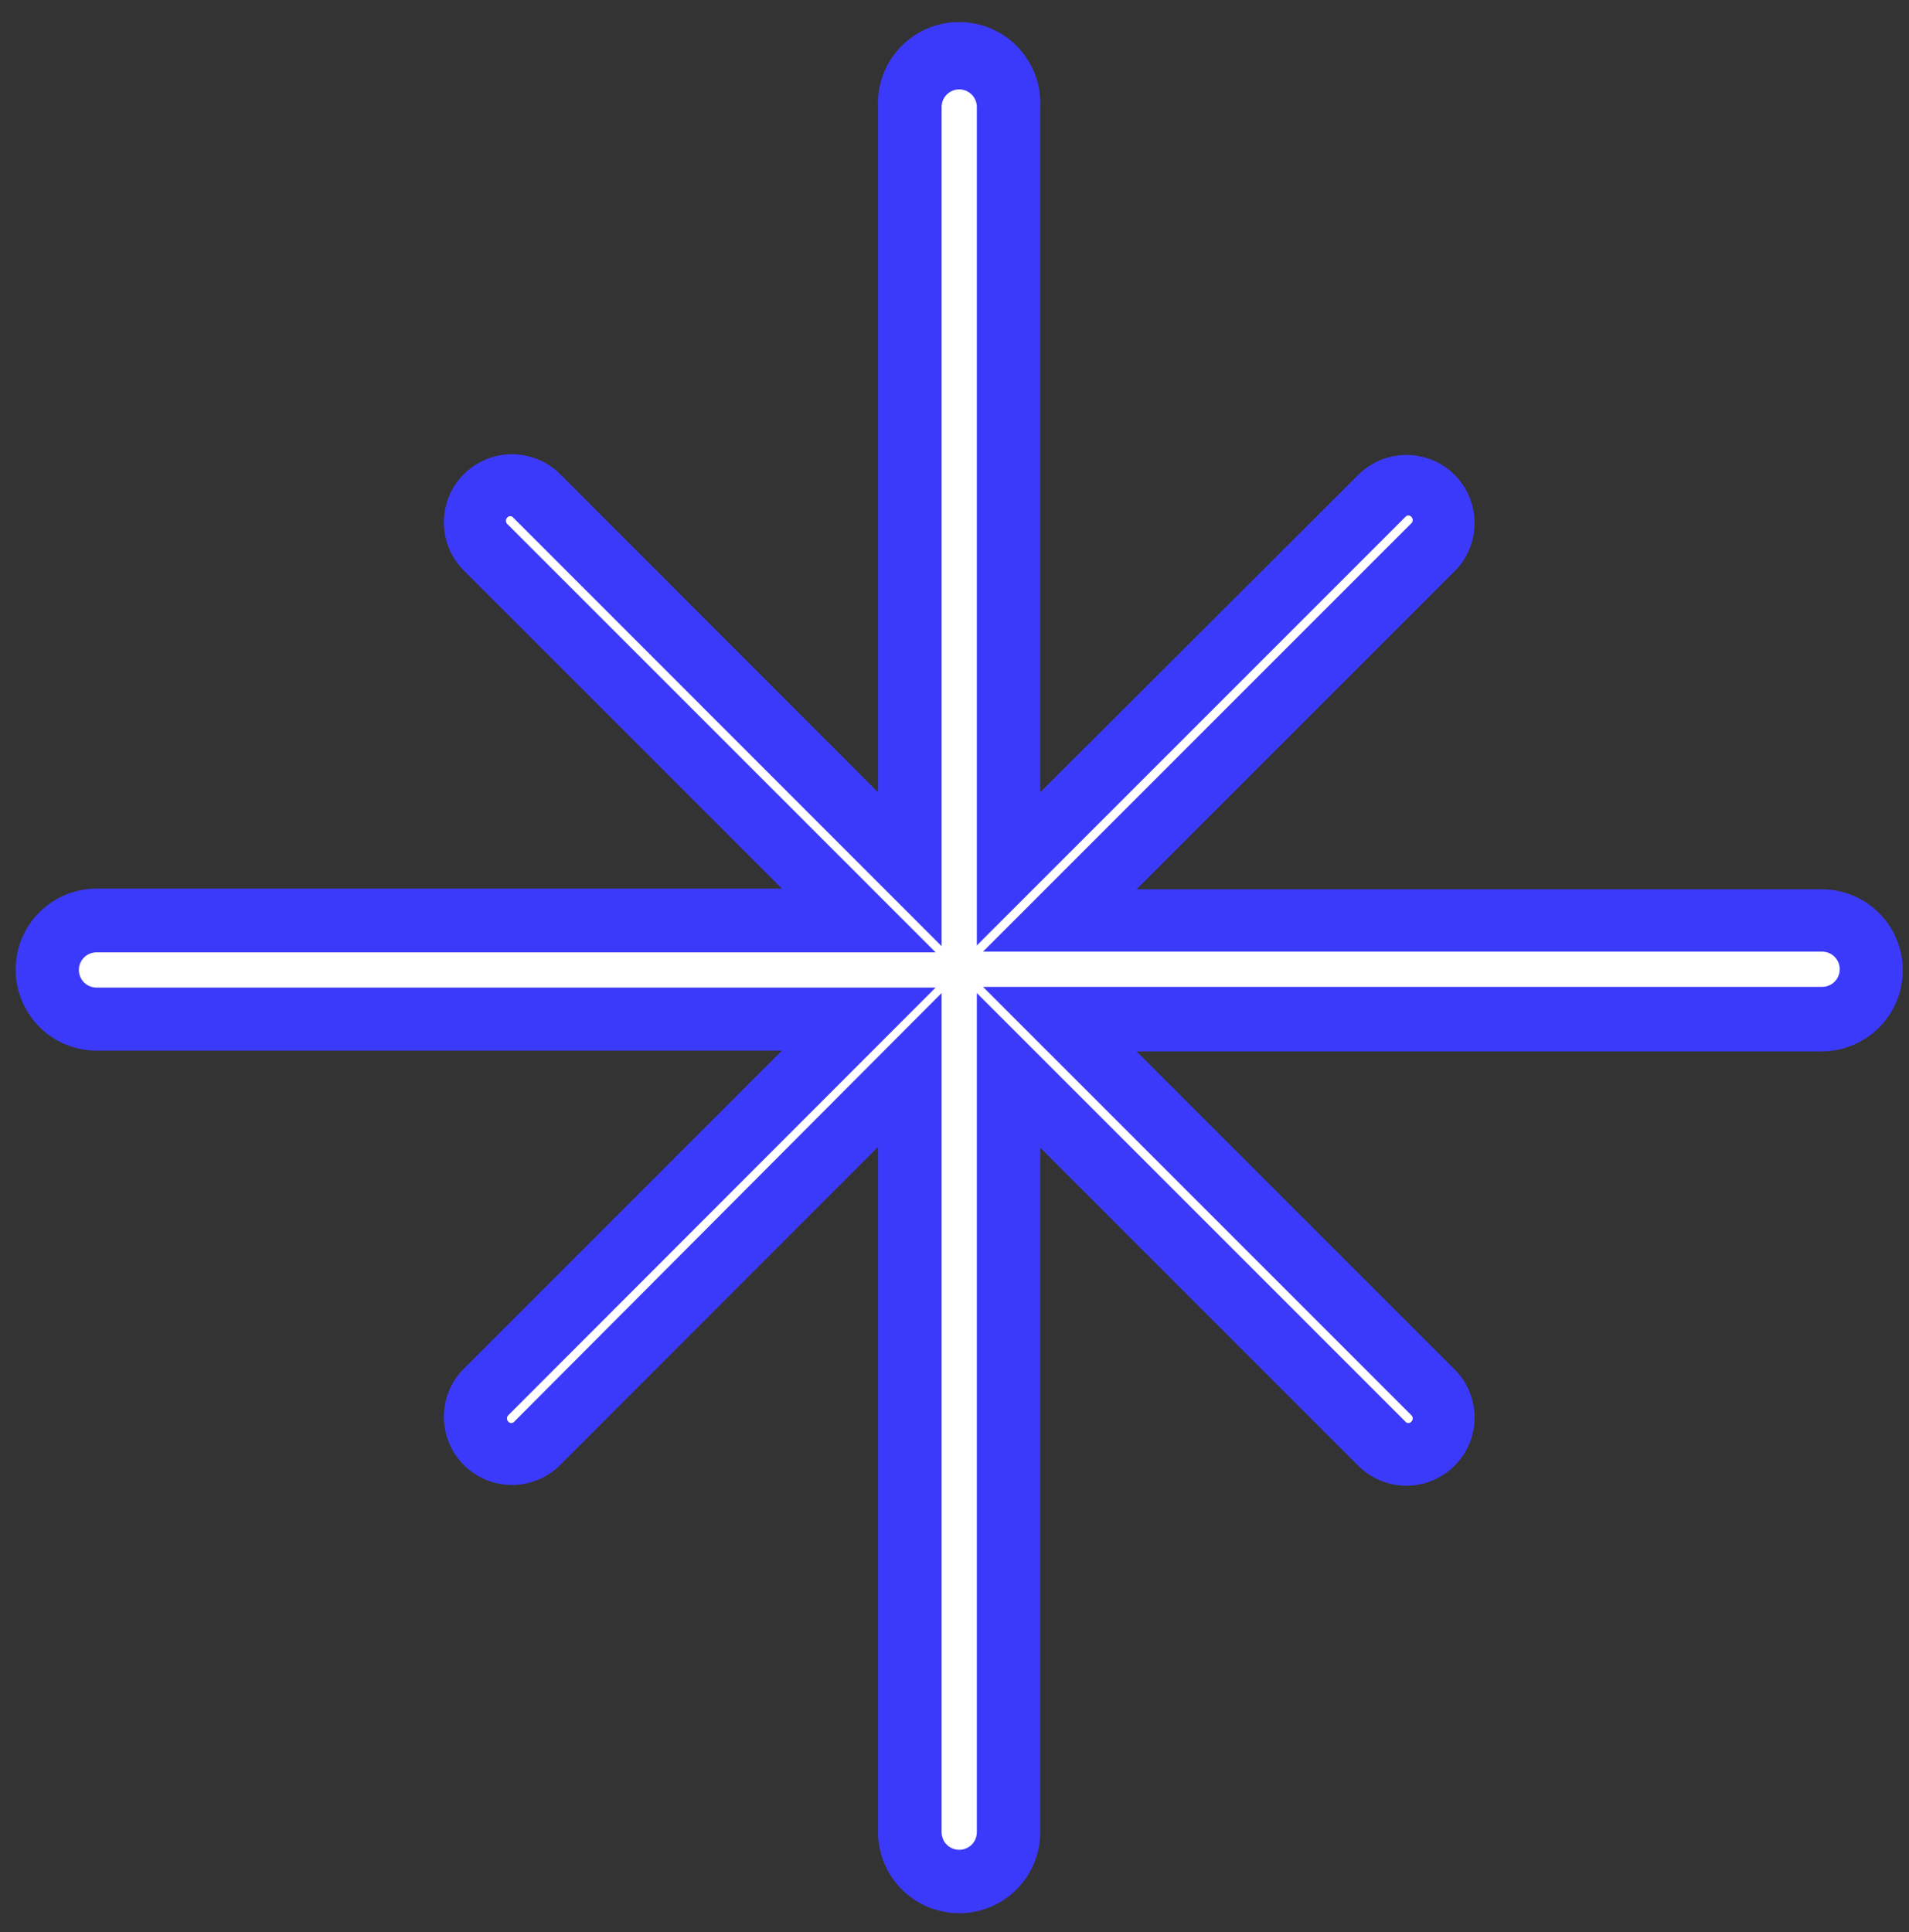 <?xml version="1.0" encoding="UTF-8"?> <svg xmlns="http://www.w3.org/2000/svg" width="83" height="84" viewBox="0 0 83 84" fill="none"><rect x="0" y="0" width="83" height="84" fill="#333333" stroke="none"/> <path d="M79.21 40.019H46.071L62.334 23.756C62.607 23.456 62.754 23.062 62.744 22.657C62.734 22.252 62.569 21.866 62.283 21.579C61.996 21.293 61.61 21.127 61.205 21.118C60.8 21.108 60.406 21.255 60.106 21.528L43.843 37.791V4.652C43.861 4.36 43.818 4.068 43.719 3.793C43.619 3.518 43.464 3.267 43.264 3.054C43.063 2.841 42.822 2.672 42.553 2.556C42.285 2.44 41.995 2.38 41.703 2.38C41.411 2.38 41.122 2.44 40.853 2.556C40.585 2.672 40.343 2.841 40.143 3.054C39.942 3.267 39.787 3.518 39.688 3.793C39.588 4.068 39.546 4.36 39.563 4.652V37.791L23.308 21.528C23.008 21.255 22.615 21.108 22.209 21.118C21.804 21.127 21.418 21.293 21.131 21.579C20.845 21.866 20.68 22.252 20.67 22.657C20.66 23.062 20.807 23.456 21.08 23.756L37.343 40.019H4.204C3.638 40.019 3.094 40.244 2.694 40.644C2.293 41.045 2.068 41.588 2.068 42.155C2.068 42.721 2.293 43.265 2.694 43.665C3.094 44.066 3.638 44.291 4.204 44.291H37.343L21.08 60.554C20.807 60.854 20.66 61.247 20.67 61.653C20.68 62.058 20.845 62.444 21.131 62.73C21.418 63.017 21.804 63.182 22.209 63.192C22.615 63.202 23.008 63.055 23.308 62.782L39.563 46.519V79.657C39.596 80.203 39.836 80.715 40.233 81.09C40.631 81.465 41.157 81.673 41.703 81.673C42.25 81.673 42.775 81.465 43.173 81.09C43.571 80.715 43.811 80.203 43.843 79.657V46.519L60.106 62.782C60.406 63.055 60.8 63.202 61.205 63.192C61.61 63.182 61.996 63.017 62.283 62.73C62.569 62.444 62.734 62.058 62.744 61.653C62.754 61.247 62.607 60.854 62.334 60.554L46.071 44.314H79.21C79.776 44.314 80.32 44.089 80.72 43.688C81.121 43.288 81.346 42.744 81.346 42.178C81.346 41.611 81.121 41.068 80.72 40.667C80.32 40.267 79.776 40.042 79.21 40.042V40.019Z" fill="white"></path> <path d="M41.705 83.18C40.77 83.18 39.874 82.809 39.212 82.148C38.55 81.488 38.177 80.592 38.175 79.657V49.865L24.286 63.762C23.725 64.287 22.981 64.574 22.212 64.561C21.444 64.549 20.71 64.237 20.166 63.694C19.622 63.15 19.311 62.416 19.299 61.648C19.286 60.879 19.573 60.135 20.098 59.574L33.995 45.677H4.202C3.268 45.677 2.373 45.306 1.712 44.645C1.051 43.985 0.68 43.089 0.68 42.155C0.68 41.221 1.051 40.325 1.712 39.664C2.373 39.004 3.268 38.633 4.202 38.633H33.995L20.098 24.736C19.573 24.174 19.286 23.431 19.299 22.662C19.311 21.893 19.622 21.16 20.166 20.616C20.71 20.072 21.444 19.761 22.212 19.748C22.981 19.736 23.725 20.022 24.286 20.547L38.175 34.444V4.652C38.153 4.175 38.228 3.699 38.395 3.252C38.562 2.805 38.818 2.396 39.148 2.051C39.478 1.705 39.874 1.43 40.313 1.243C40.752 1.055 41.224 0.958 41.701 0.958C42.179 0.958 42.651 1.055 43.09 1.243C43.529 1.43 43.925 1.705 44.255 2.051C44.584 2.396 44.84 2.805 45.008 3.252C45.175 3.699 45.249 4.175 45.227 4.652V34.444L59.124 20.578C59.686 20.053 60.429 19.766 61.198 19.779C61.967 19.792 62.7 20.103 63.244 20.646C63.788 21.19 64.099 21.924 64.112 22.693C64.124 23.461 63.838 24.205 63.312 24.766L49.416 38.663H79.208C80.142 38.663 81.038 39.034 81.698 39.695C82.359 40.355 82.73 41.251 82.73 42.185C82.73 43.12 82.359 44.015 81.698 44.676C81.038 45.336 80.142 45.708 79.208 45.708H49.416L63.312 59.604C63.838 60.166 64.124 60.91 64.112 61.678C64.099 62.447 63.788 63.181 63.244 63.724C62.7 64.268 61.967 64.579 61.198 64.592C60.429 64.605 59.686 64.318 59.124 63.793L45.227 49.896V79.688C45.219 80.617 44.844 81.505 44.185 82.159C43.525 82.813 42.634 83.18 41.705 83.18ZM40.94 43.173V79.657C40.94 79.861 41.02 80.055 41.164 80.199C41.307 80.342 41.502 80.423 41.705 80.423C41.908 80.423 42.103 80.342 42.247 80.199C42.39 80.055 42.471 79.861 42.471 79.657V43.173L61.1 61.802C61.115 61.823 61.136 61.839 61.159 61.851C61.182 61.862 61.208 61.868 61.234 61.868C61.26 61.868 61.285 61.862 61.308 61.851C61.332 61.839 61.352 61.823 61.368 61.802C61.386 61.784 61.4 61.762 61.409 61.739C61.418 61.715 61.422 61.69 61.421 61.664C61.421 61.64 61.417 61.616 61.407 61.594C61.398 61.571 61.385 61.551 61.368 61.534L42.739 42.905H79.223C79.426 42.905 79.621 42.825 79.764 42.681C79.908 42.537 79.989 42.343 79.989 42.139C79.989 41.936 79.908 41.742 79.764 41.598C79.621 41.454 79.426 41.374 79.223 41.374H42.739L61.368 22.745C61.386 22.727 61.4 22.705 61.409 22.682C61.418 22.658 61.422 22.633 61.421 22.607C61.421 22.583 61.417 22.559 61.407 22.537C61.398 22.514 61.385 22.494 61.368 22.477C61.352 22.456 61.332 22.44 61.308 22.428C61.285 22.417 61.26 22.411 61.234 22.411C61.208 22.411 61.182 22.417 61.159 22.428C61.136 22.44 61.115 22.456 61.1 22.477L42.471 41.106V4.652C42.471 4.449 42.39 4.254 42.247 4.111C42.103 3.967 41.908 3.886 41.705 3.886C41.502 3.886 41.307 3.967 41.164 4.111C41.02 4.254 40.94 4.449 40.94 4.652V41.136L22.318 22.508C22.303 22.487 22.282 22.47 22.259 22.459C22.236 22.447 22.21 22.441 22.184 22.441C22.158 22.441 22.133 22.447 22.11 22.459C22.086 22.47 22.066 22.487 22.05 22.508C22.033 22.525 22.02 22.545 22.011 22.567C22.001 22.59 21.997 22.614 21.997 22.638C21.996 22.663 22 22.689 22.009 22.712C22.018 22.736 22.032 22.758 22.05 22.776L40.679 41.404H4.195C3.992 41.404 3.797 41.485 3.653 41.629C3.51 41.772 3.429 41.967 3.429 42.17C3.429 42.373 3.51 42.568 3.653 42.712C3.797 42.855 3.992 42.936 4.195 42.936H40.679L22.096 61.534C22.079 61.551 22.066 61.571 22.056 61.594C22.047 61.616 22.043 61.64 22.043 61.664C22.042 61.69 22.046 61.715 22.055 61.739C22.064 61.762 22.078 61.784 22.096 61.802C22.112 61.823 22.132 61.839 22.155 61.851C22.179 61.862 22.204 61.868 22.23 61.868C22.256 61.868 22.282 61.862 22.305 61.851C22.328 61.839 22.349 61.823 22.364 61.802L40.94 43.173Z" fill="#3C3AFA"></path> </svg> 